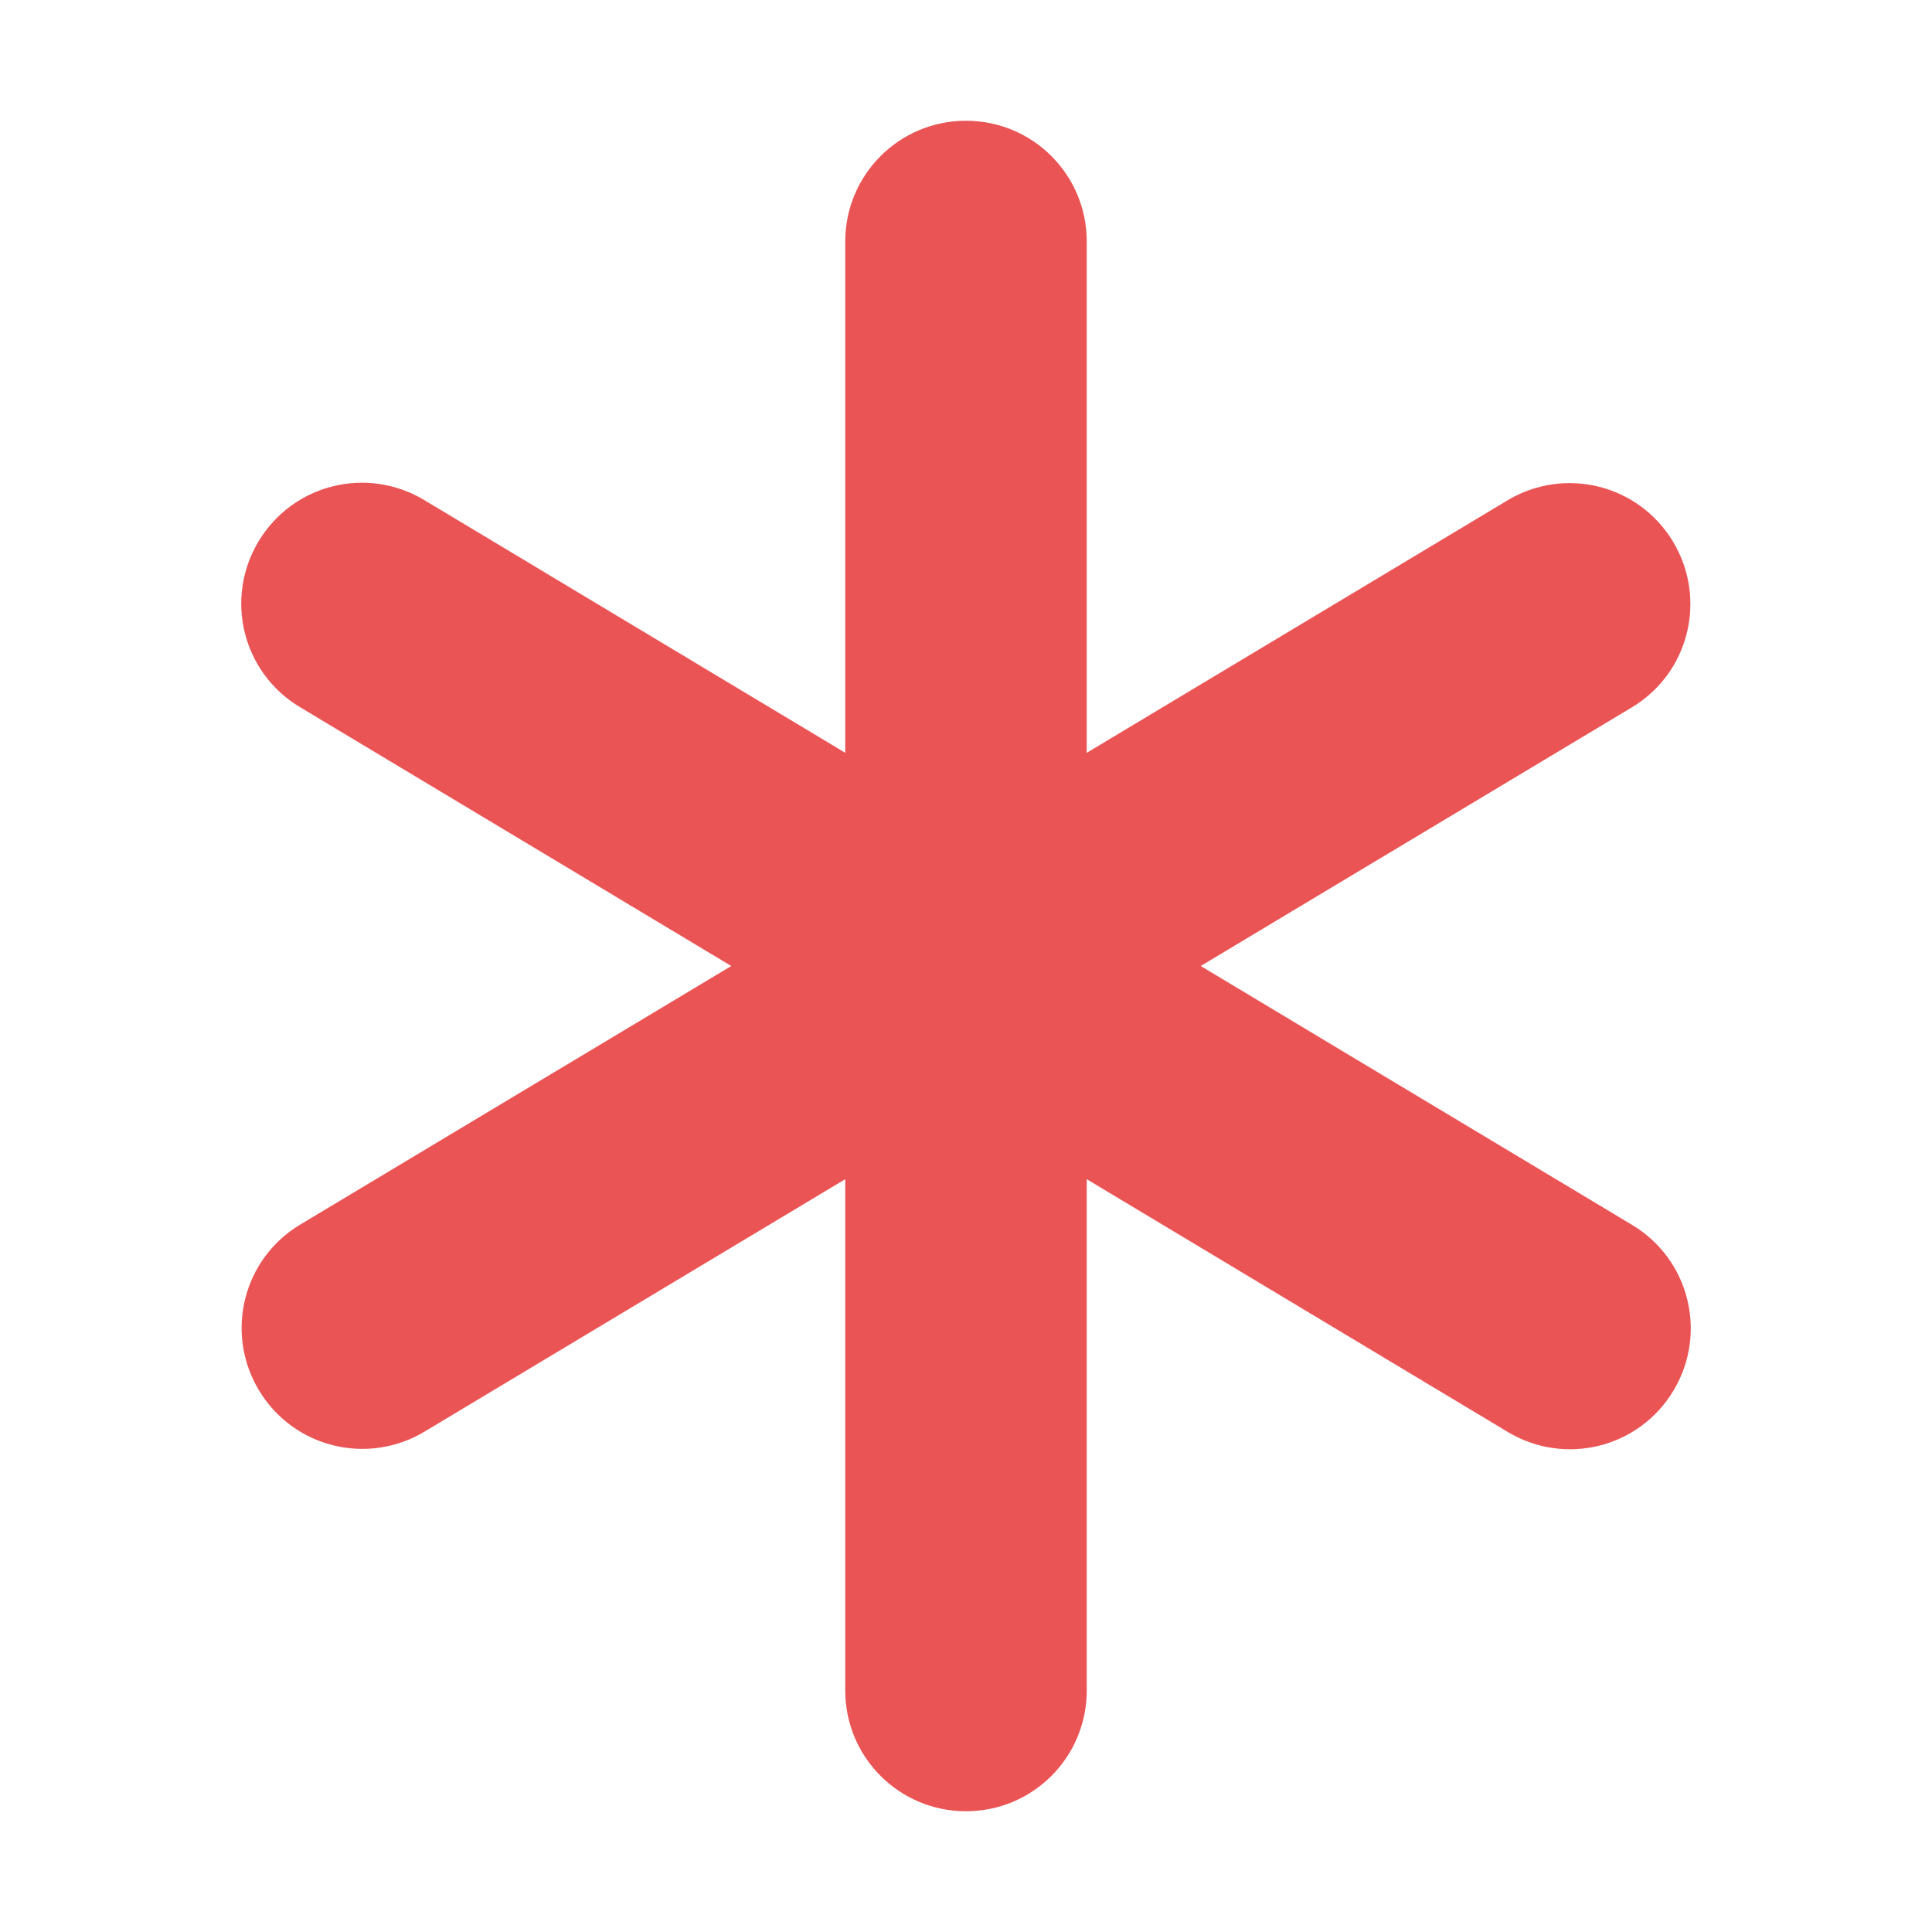 <svg xmlns="http://www.w3.org/2000/svg" height="10" width="10" viewBox="0 0 384 512"><!--!Font Awesome Free 6.7.1 by @fontawesome - https://fontawesome.com License - https://fontawesome.com/license/free Copyright 2024 Fonticons, Inc.--><path fill="#ea5455" d="M192 32c17.7 0 32 14.3 32 32l0 135.5 111.5-66.9c15.2-9.1 34.8-4.2 43.9 11s4.2 34.8-11 43.9L254.2 256l114.3 68.6c15.2 9.1 20.1 28.7 11 43.9s-28.7 20.1-43.9 11L224 312.5 224 448c0 17.7-14.3 32-32 32s-32-14.3-32-32l0-135.5L48.5 379.4c-15.2 9.1-34.8 4.2-43.9-11s-4.2-34.8 11-43.9L129.8 256 15.5 187.4c-15.2-9.1-20.1-28.7-11-43.9s28.7-20.1 43.9-11L160 199.5 160 64c0-17.7 14.3-32 32-32z"/></svg>